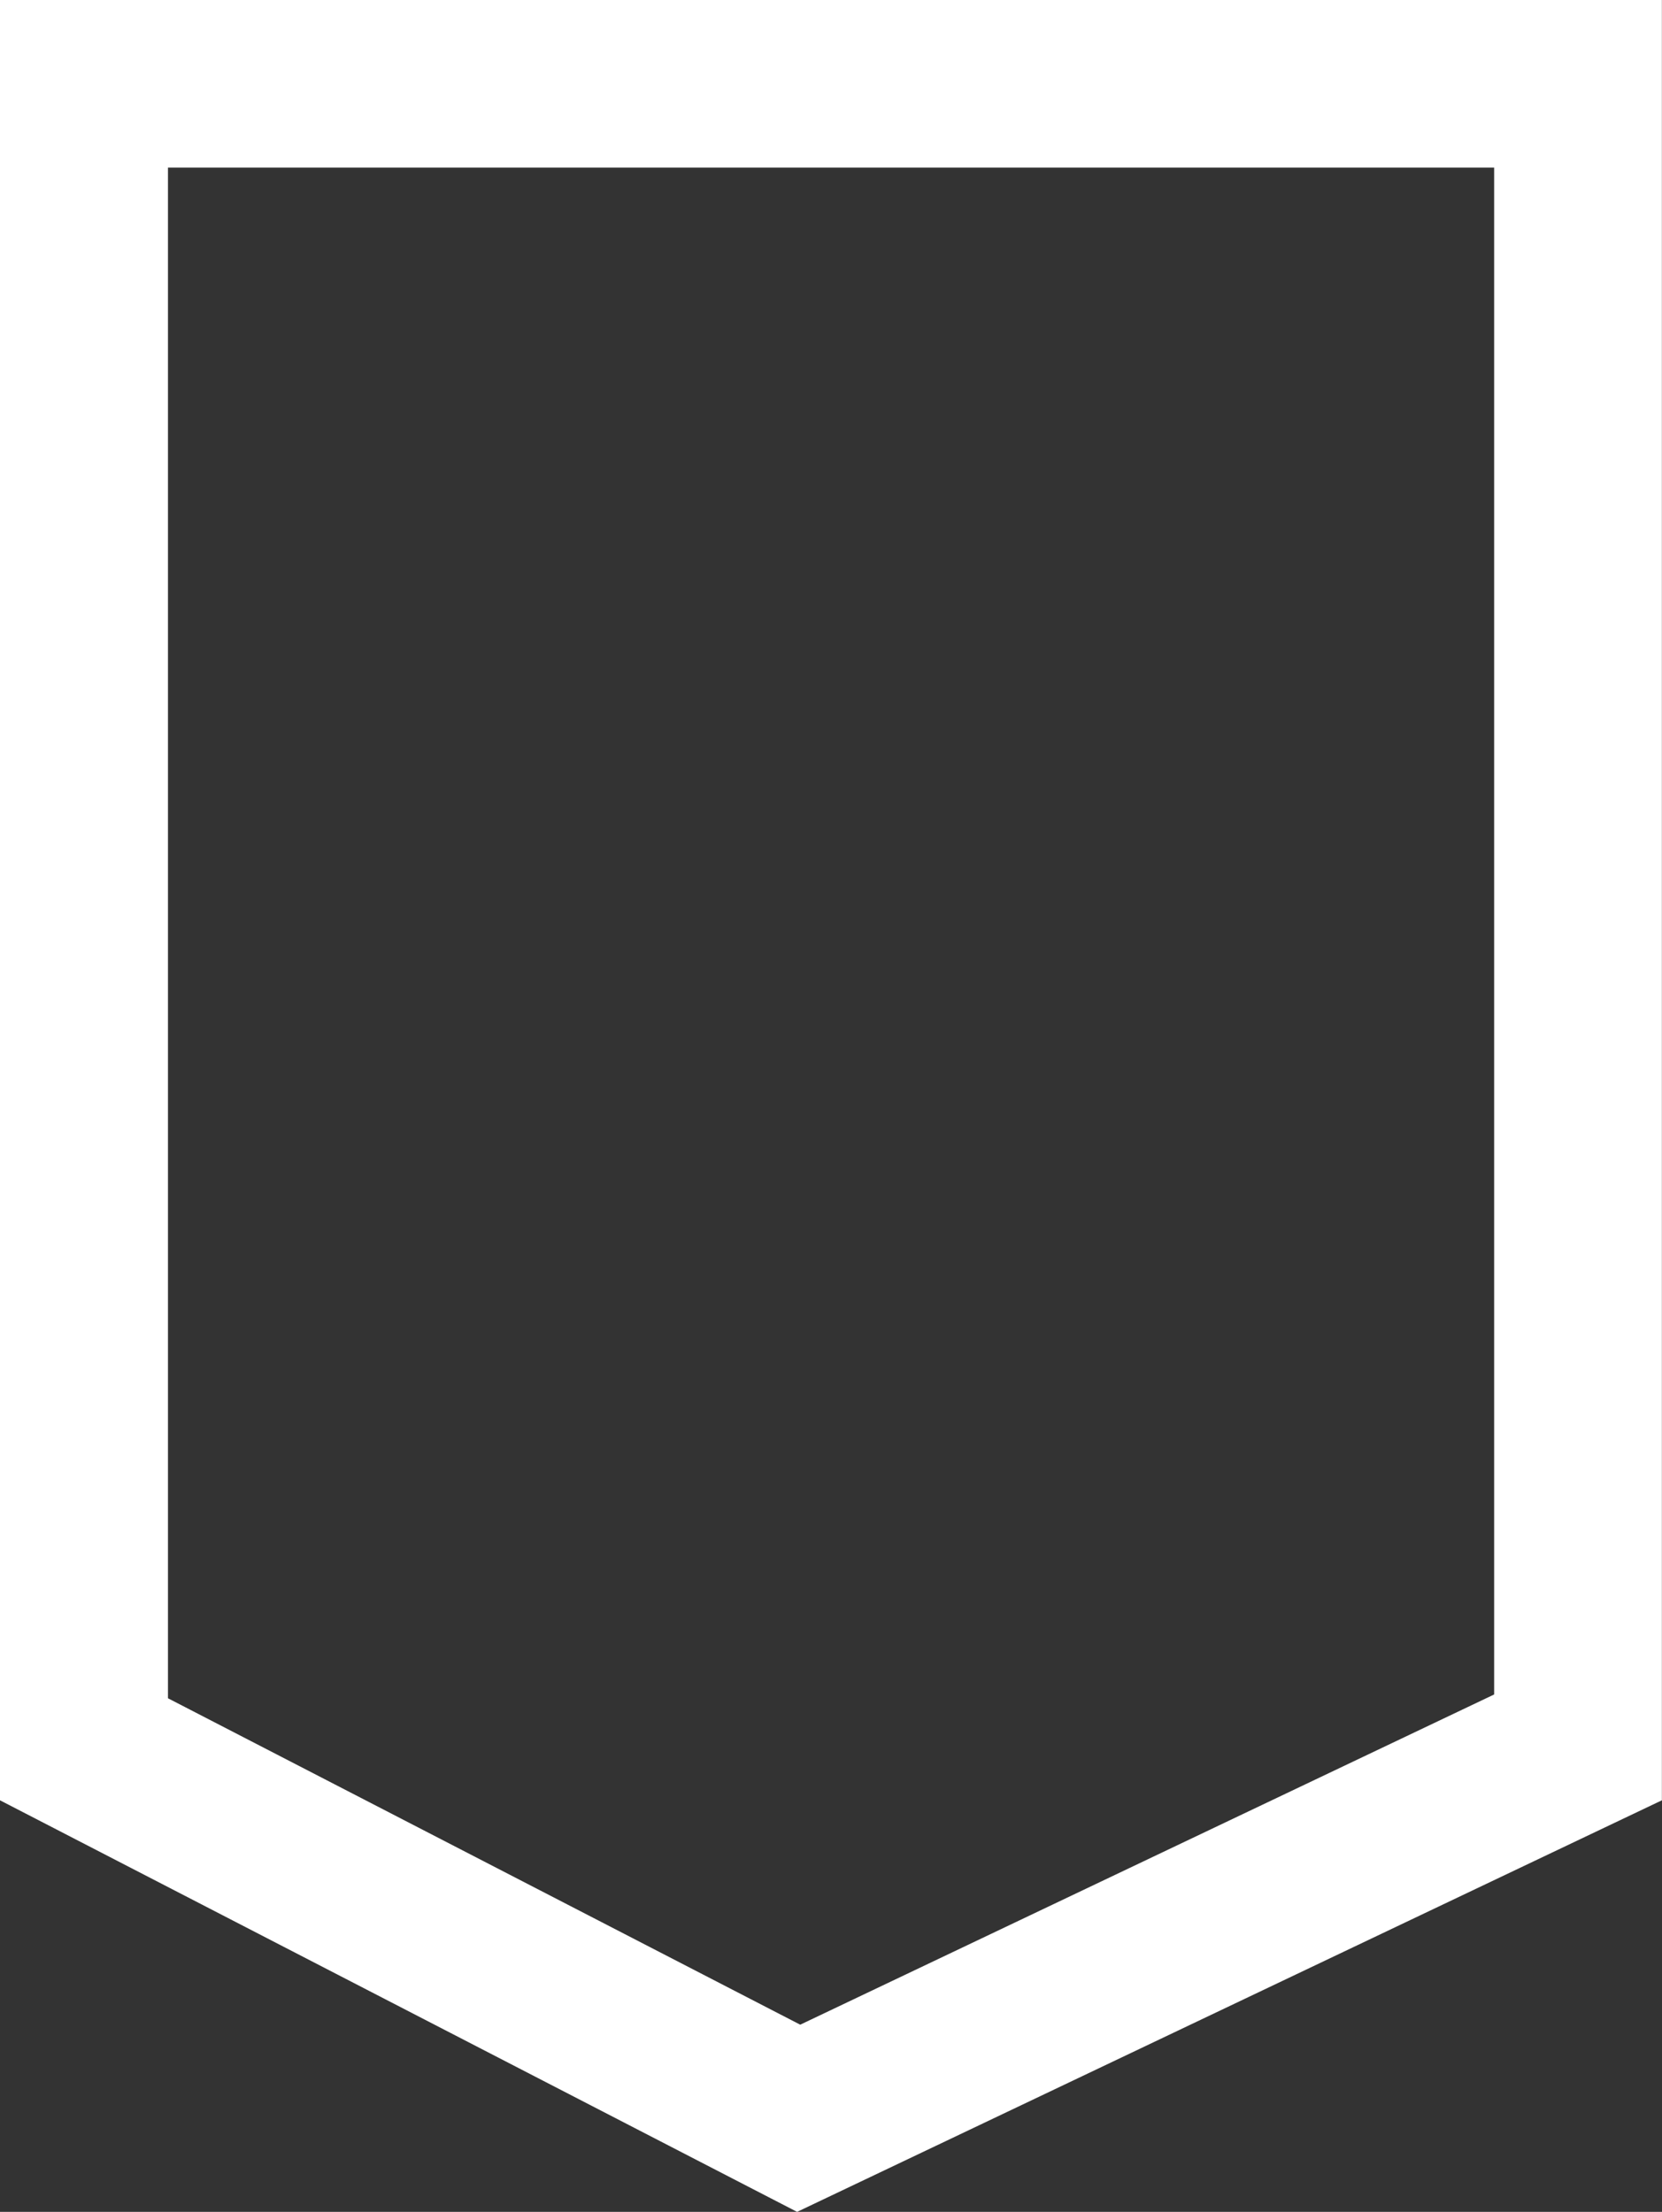 <?xml version="1.0" encoding="UTF-8"?> <svg xmlns="http://www.w3.org/2000/svg" width="151" height="201" viewBox="0 0 151 201" fill="none"><rect x="0" y="0" width="151" height="201" fill="#333333" stroke="none"/><g clip-path="url(#clip0_164_2)"><path d="M135.75 15.233V153.982L72.704 183.99L15.261 154.327V15.233H135.76M151 0H0V163.599L72.419 201L150.99 163.599V0H151Z" fill="white"></path></g><defs><clipPath id="clip0_164_2"><rect width="151" height="201" fill="white"></rect></clipPath></defs></svg> 